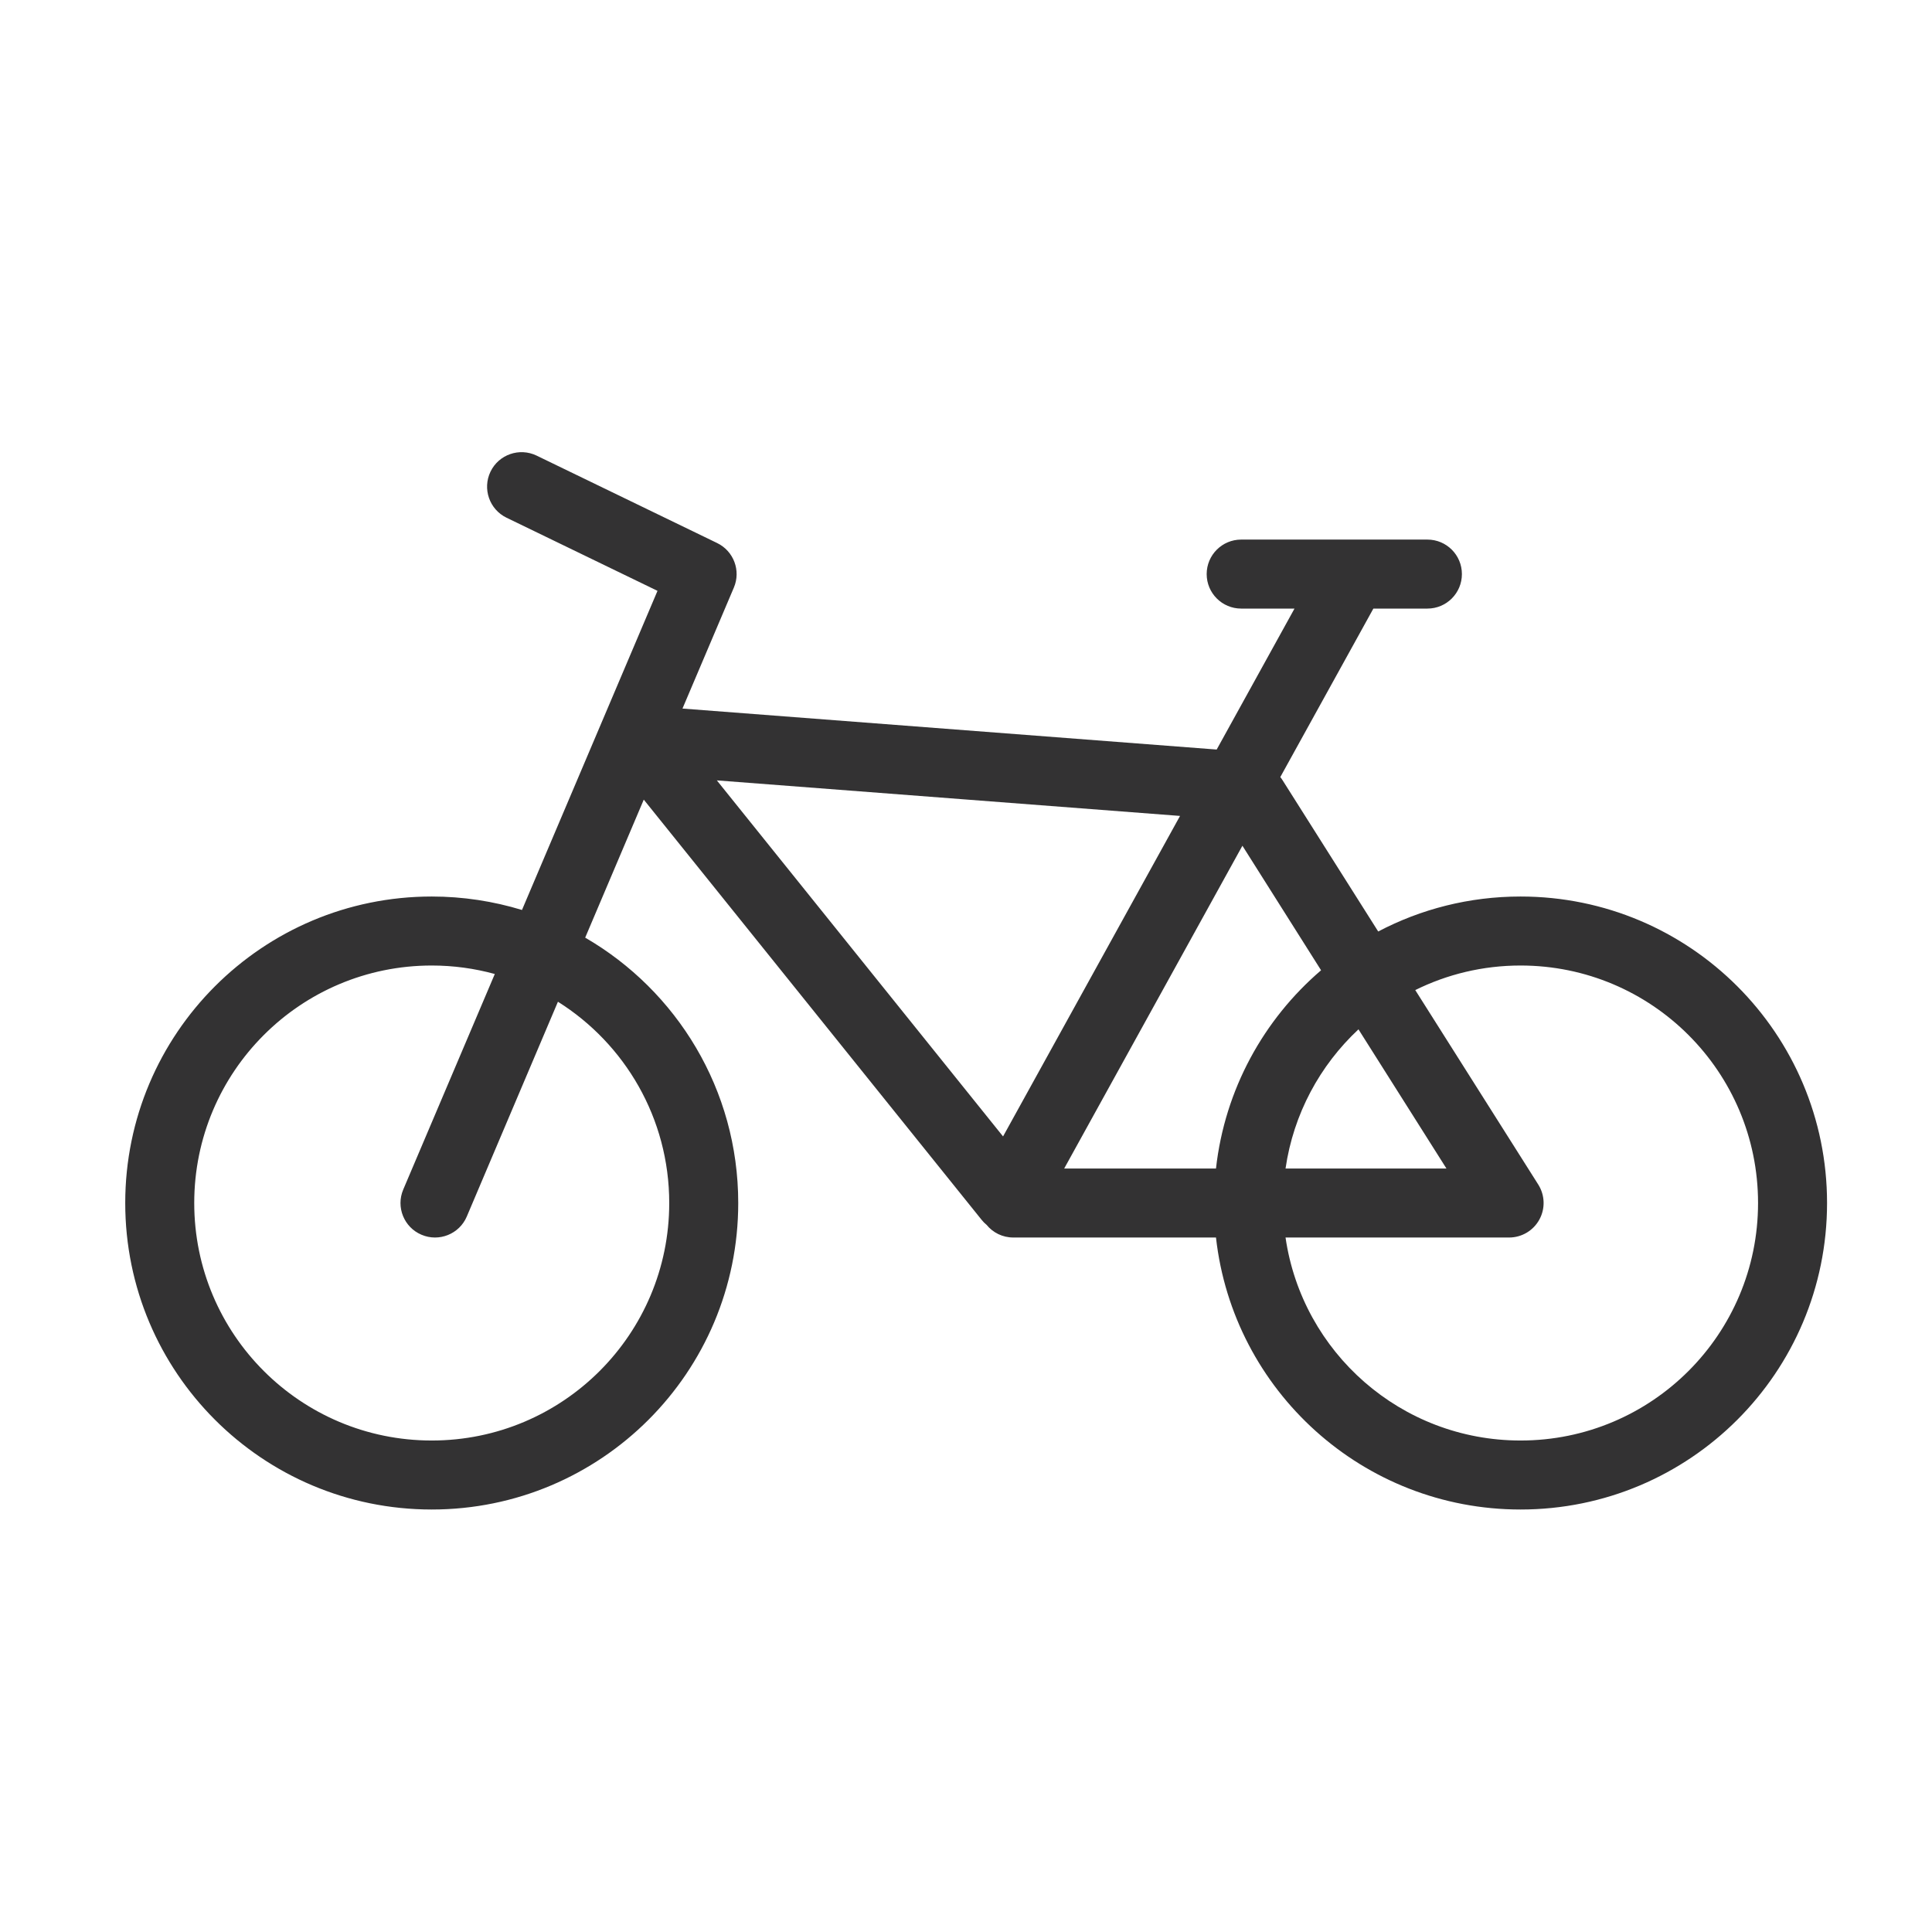 <svg width="28" height="28" viewBox="0 0 28 28" fill="none" xmlns="http://www.w3.org/2000/svg">
<g clip-path="url(#clip0_2786_11366)">
<path fill-rule="evenodd" clip-rule="evenodd" d="M7.109 6.835C7.229 6.587 7.528 6.483 7.777 6.603L10.393 7.87C10.633 7.986 10.74 8.27 10.636 8.515L9.891 10.269L17.633 10.863L18.761 8.82H17.988C17.712 8.82 17.488 8.596 17.488 8.32C17.488 8.044 17.712 7.82 17.988 7.82H20.687C20.964 7.82 21.187 8.044 21.187 8.32C21.187 8.596 20.964 8.82 20.687 8.82H19.904L18.555 11.262C18.567 11.276 18.578 11.292 18.588 11.308L19.974 13.5C20.59 13.176 21.292 12.993 22.037 12.993C24.491 12.993 26.479 14.981 26.479 17.435C26.479 19.89 24.491 21.877 22.037 21.877C19.752 21.877 17.871 20.154 17.623 17.935H14.686C14.529 17.935 14.39 17.864 14.298 17.751C14.272 17.73 14.247 17.705 14.225 17.677L9.33 11.589L8.481 13.589C9.807 14.357 10.699 15.791 10.699 17.435C10.699 19.89 8.711 21.877 6.257 21.877C3.803 21.877 1.815 19.89 1.815 17.435C1.815 14.981 3.803 12.993 6.257 12.993C6.712 12.993 7.151 13.062 7.565 13.188L9.529 8.563L7.341 7.503C7.093 7.383 6.989 7.084 7.109 6.835ZM7.171 14.116C6.88 14.036 6.573 13.993 6.257 13.993C4.355 13.993 2.815 15.533 2.815 17.435C2.815 19.337 4.355 20.877 6.257 20.877C8.159 20.877 9.699 19.337 9.699 17.435C9.699 16.206 9.055 15.127 8.086 14.518L6.765 17.631C6.657 17.885 6.363 18.003 6.109 17.895C5.855 17.788 5.736 17.494 5.844 17.24L7.171 14.116ZM10.389 11.31L14.537 16.47L17.102 11.825L10.389 11.31ZM18.006 12.257L15.423 16.935H17.623C17.751 15.789 18.315 14.774 19.146 14.062L18.006 12.257ZM19.688 14.918C19.13 15.439 18.746 16.143 18.631 16.935H20.963L19.688 14.918ZM18.631 17.935C18.873 19.6 20.305 20.877 22.037 20.877C23.939 20.877 25.479 19.337 25.479 17.435C25.479 15.533 23.939 13.993 22.037 13.993C21.489 13.993 20.971 14.121 20.511 14.349L22.294 17.168C22.391 17.322 22.397 17.517 22.309 17.676C22.221 17.836 22.053 17.935 21.871 17.935H18.631Z" fill="#333233"/>
</g>
<defs>
<clipPath id="clip0_2786_11366">
<rect width="24.848" height="15.508" fill="white" transform="translate(1.723 6.461)"/>
</clipPath>
</defs>
</svg>
